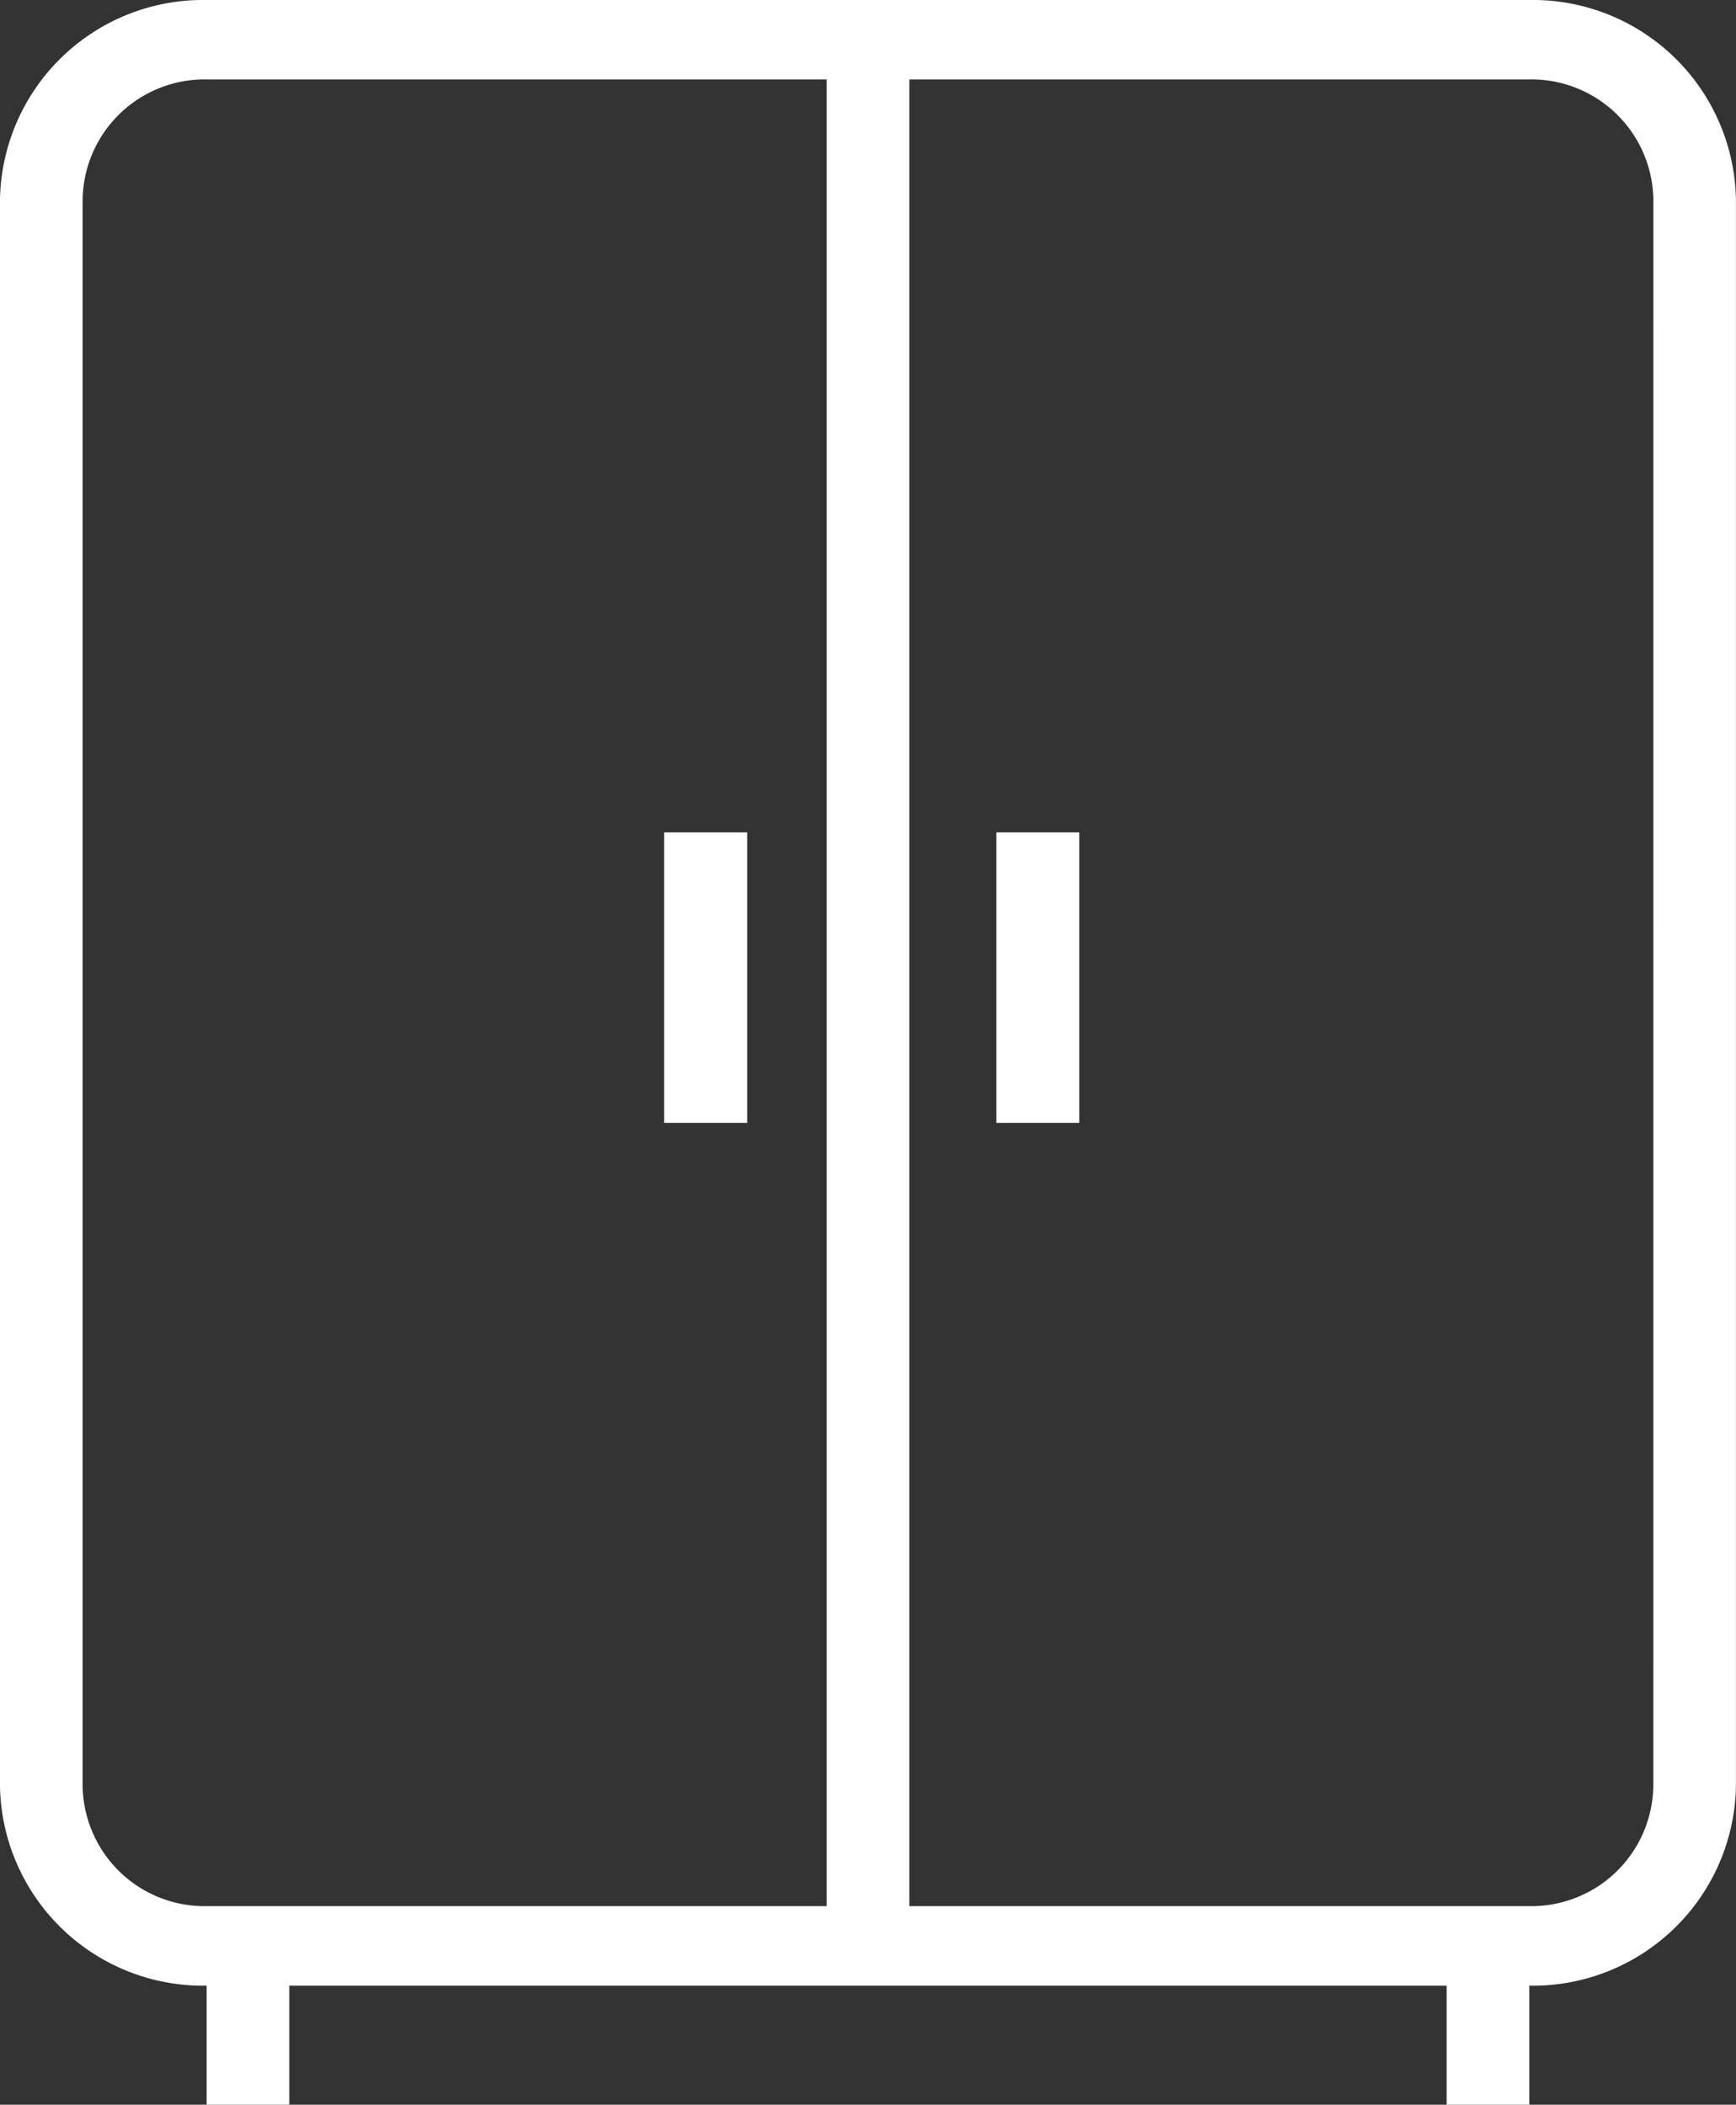 <svg id="wardrobe-svgrepo-com" xmlns="http://www.w3.org/2000/svg" width="48.79" height="59.145" viewBox="0 0 48.79 59.145">
  <rect x="0" y="0" width="48.79" height="59.145" fill="#333333" stroke="none"/>
  <g id="Group_118" data-name="Group 118">
    <path id="Path_121" data-name="Path 121" d="M48.483,0H11.307A5.709,5.709,0,0,0,5.5,5.591V50.206A5.709,5.709,0,0,0,11.307,55.8h0v3.348h2.323V55.8H46.158v3.348h2.323V55.8h0a5.709,5.709,0,0,0,5.807-5.591V5.591A5.709,5.709,0,0,0,48.483,0ZM11.308,53.565h0a3.427,3.427,0,0,1-3.485-3.359V5.591a3.427,3.427,0,0,1,3.484-3.359H28.733V53.565H11.308Zm40.658-3.359a3.427,3.427,0,0,1-3.484,3.359H31.057V2.232H48.483a3.427,3.427,0,0,1,3.484,3.359Z" transform="translate(-5.5)" fill="#fff"/>
    <rect id="Rectangle_121" data-name="Rectangle 121" width="2.333" height="8.167" transform="translate(18.667 23.389)" fill="#fff"/>
    <rect id="Rectangle_122" data-name="Rectangle 122" width="2.333" height="8.167" transform="translate(28.001 23.389)" fill="#fff"/>
  </g>
</svg>
